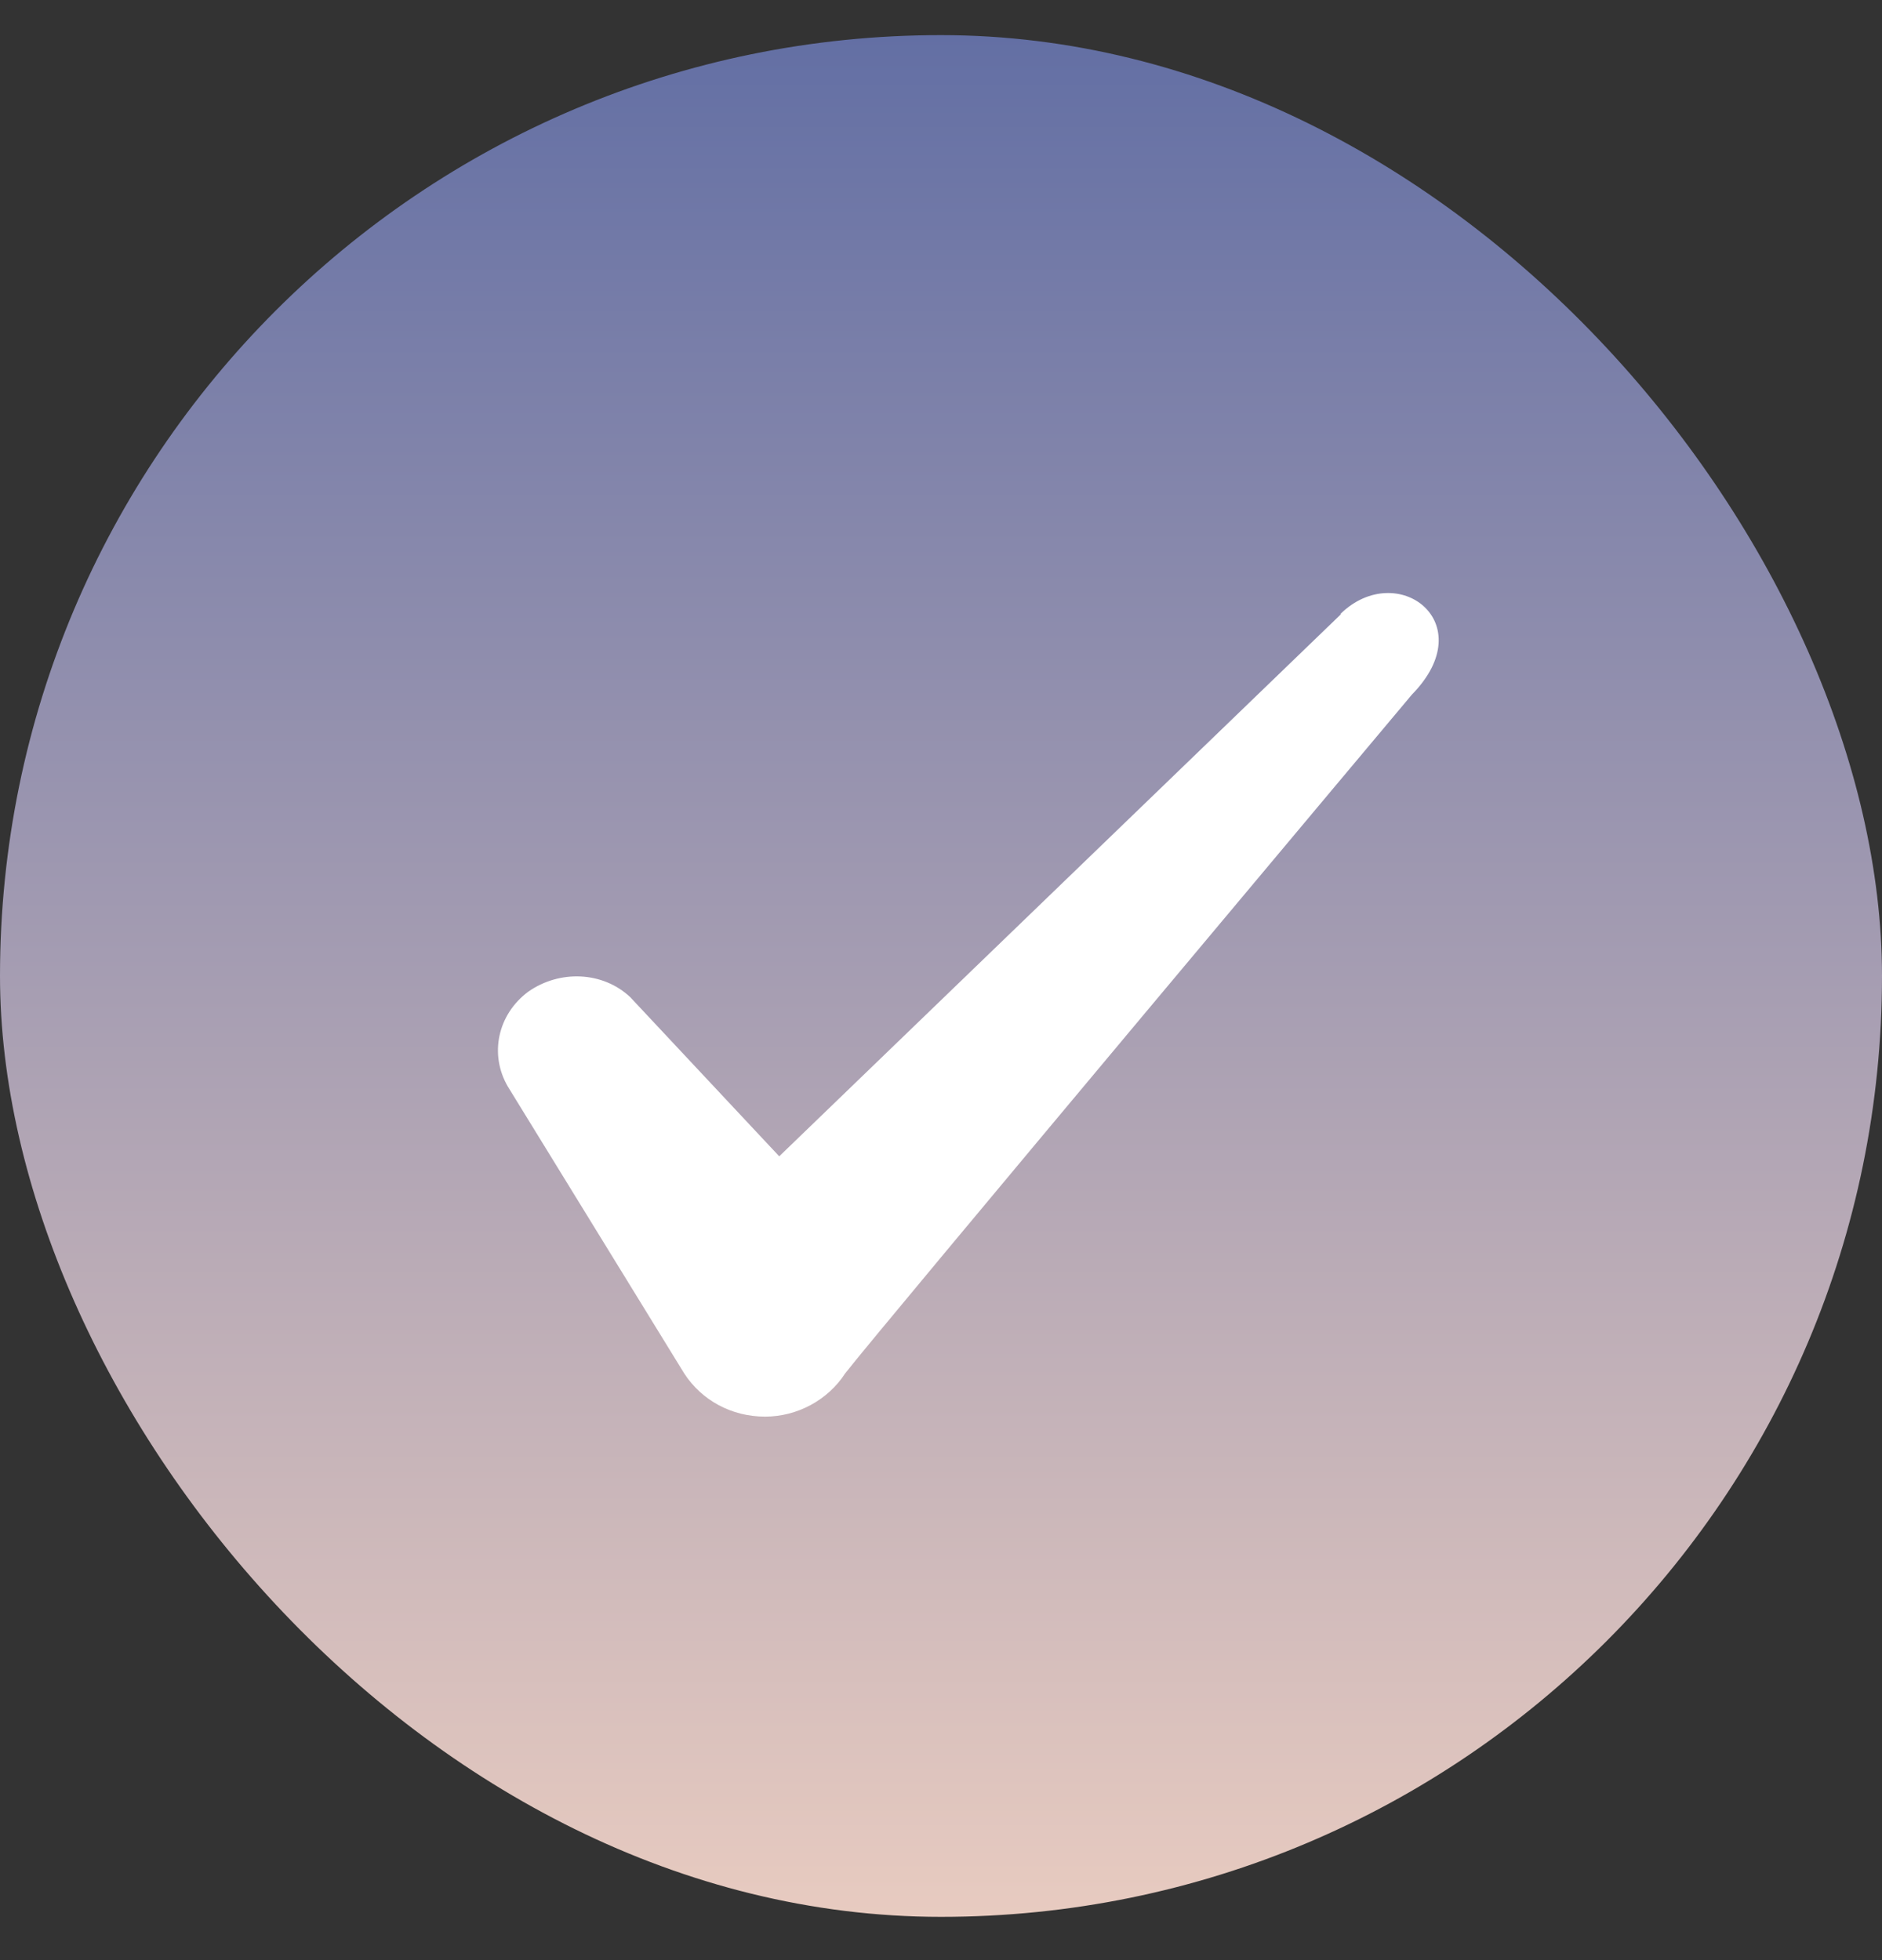 <svg width="24" height="25" viewBox="0 0 24 25" fill="none" xmlns="http://www.w3.org/2000/svg">
<rect x="0" y="0" width="24" height="25" fill="#333333" stroke="none"/>
<rect y="0.448" width="24" height="24" rx="12" fill="url(#paint0_linear_12305_4590)"/>
<path fill-rule="evenodd" clip-rule="evenodd" d="M17.096 7.838L9.937 14.748L8.037 12.718C7.686 12.388 7.136 12.368 6.737 12.648C6.346 12.938 6.237 13.448 6.476 13.858L8.726 17.518C8.947 17.858 9.326 18.068 9.757 18.068C10.166 18.068 10.556 17.858 10.777 17.518C11.136 17.048 18.006 8.858 18.006 8.858C18.907 7.938 17.817 7.128 17.096 7.828V7.838Z" fill="white"/>
<defs>
<linearGradient id="paint0_linear_12305_4590" x1="12" y1="24.448" x2="12" y2="0.448" gradientUnits="userSpaceOnUse">
<stop stop-color="#E8CBC0"/>
<stop offset="1" stop-color="#636FA4"/>
</linearGradient>
</defs>
</svg>
